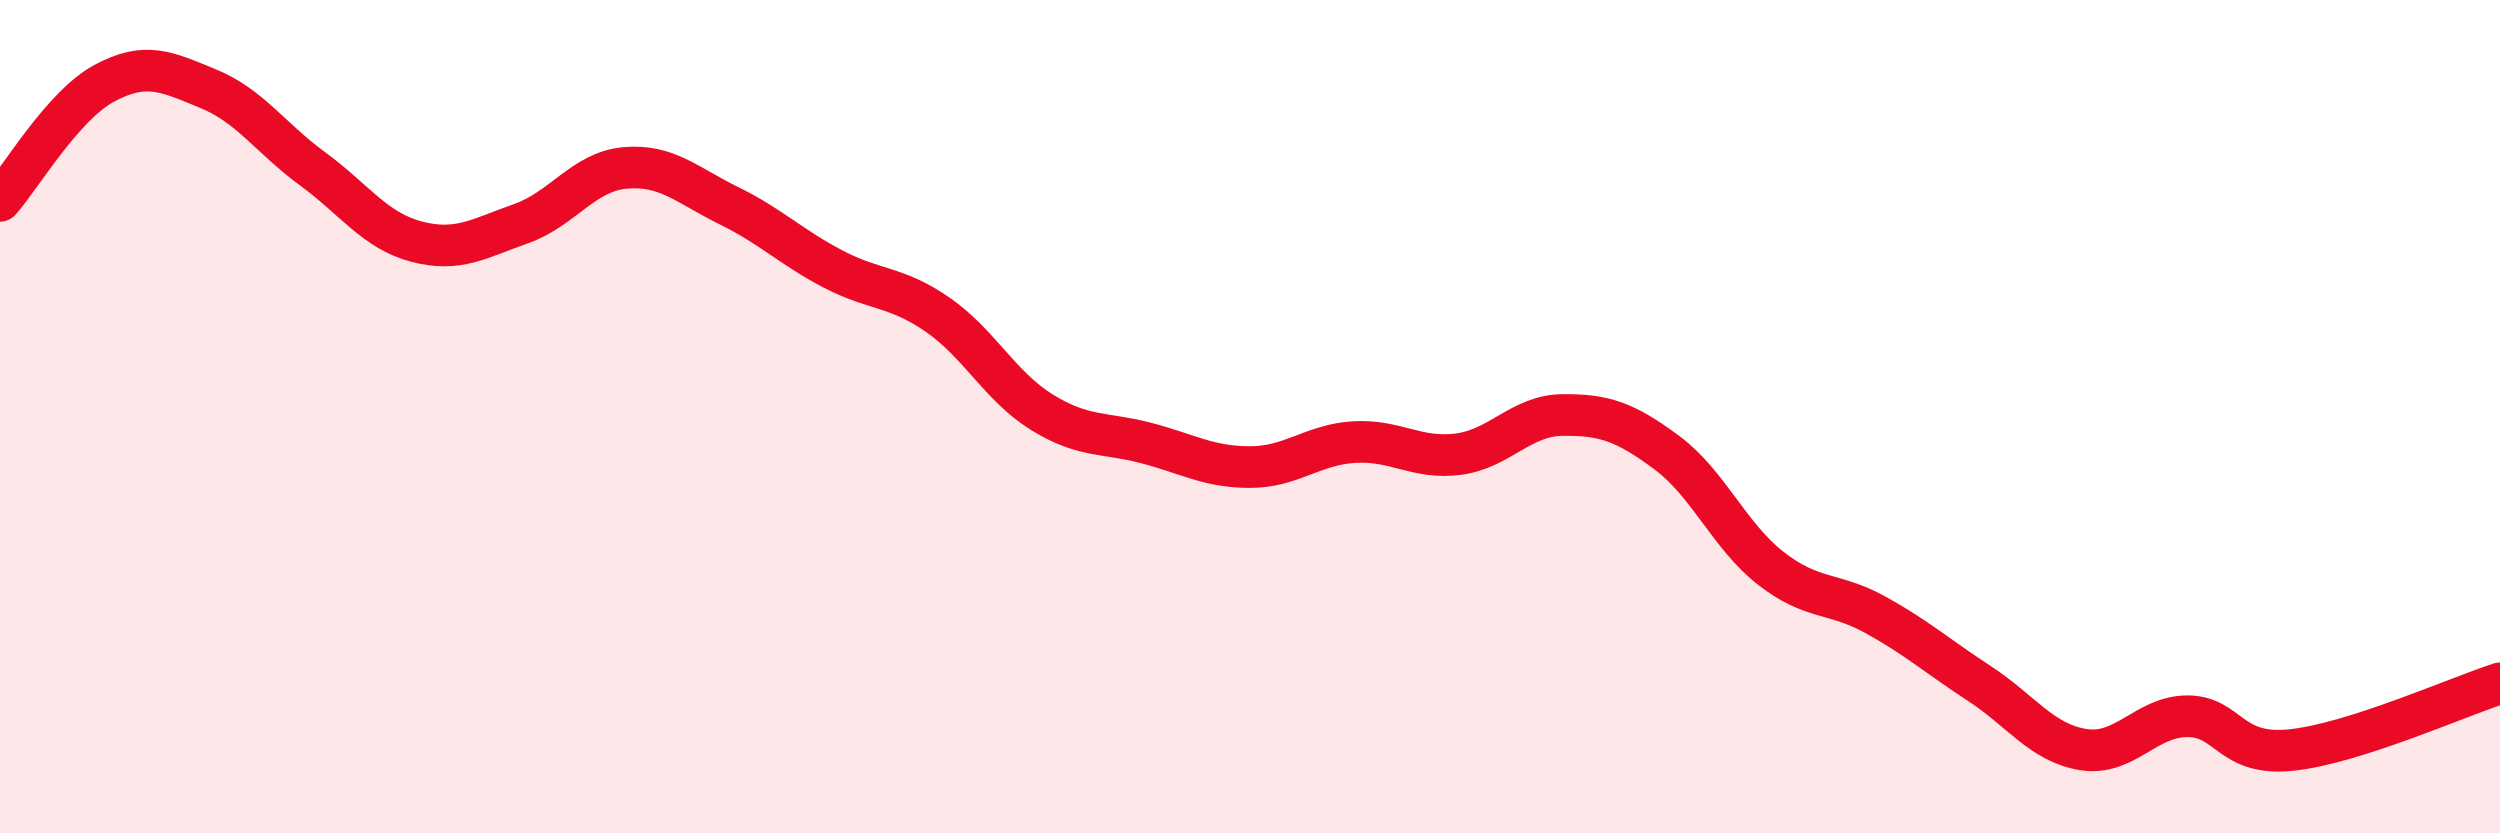 
    <svg width="60" height="20" viewBox="0 0 60 20" xmlns="http://www.w3.org/2000/svg">
      <path
        d="M 0,4.82 C 0.5,4.26 1.5,2.54 2.5,2 C 3.5,1.46 4,1.72 5,2.13 C 6,2.54 6.5,3.32 7.5,4.05 C 8.5,4.78 9,5.54 10,5.8 C 11,6.06 11.5,5.72 12.5,5.37 C 13.5,5.02 14,4.12 15,4.03 C 16,3.94 16.5,4.45 17.5,4.94 C 18.5,5.43 19,5.94 20,6.46 C 21,6.98 21.5,6.86 22.5,7.55 C 23.5,8.24 24,9.27 25,9.89 C 26,10.51 26.5,10.37 27.5,10.63 C 28.5,10.89 29,11.21 30,11.21 C 31,11.21 31.5,10.67 32.5,10.61 C 33.5,10.55 34,11.03 35,10.9 C 36,10.77 36.5,9.97 37.5,9.96 C 38.5,9.95 39,10.12 40,10.86 C 41,11.6 41.5,12.86 42.5,13.64 C 43.5,14.42 44,14.2 45,14.75 C 46,15.3 46.5,15.75 47.5,16.4 C 48.5,17.05 49,17.83 50,17.99 C 51,18.15 51.5,17.19 52.5,17.19 C 53.5,17.19 53.5,18.16 55,18 C 56.5,17.84 59,16.72 60,16.4L60 20L0 20Z"
        fill="#EB0A25"
        opacity="0.1"
        stroke-linecap="round"
        stroke-linejoin="round"
      />
      <path
        d="M 0,4.82 C 0.5,4.26 1.5,2.54 2.5,2 C 3.5,1.46 4,1.72 5,2.13 C 6,2.54 6.5,3.32 7.5,4.05 C 8.5,4.78 9,5.54 10,5.8 C 11,6.06 11.5,5.72 12.5,5.37 C 13.5,5.02 14,4.12 15,4.03 C 16,3.94 16.5,4.45 17.5,4.94 C 18.5,5.43 19,5.94 20,6.46 C 21,6.98 21.5,6.86 22.5,7.55 C 23.5,8.24 24,9.27 25,9.89 C 26,10.51 26.5,10.37 27.5,10.63 C 28.5,10.89 29,11.21 30,11.21 C 31,11.21 31.5,10.67 32.5,10.61 C 33.5,10.55 34,11.03 35,10.9 C 36,10.77 36.5,9.97 37.5,9.96 C 38.5,9.95 39,10.12 40,10.86 C 41,11.6 41.5,12.86 42.5,13.64 C 43.5,14.42 44,14.2 45,14.75 C 46,15.3 46.5,15.75 47.5,16.4 C 48.5,17.05 49,17.83 50,17.99 C 51,18.15 51.5,17.19 52.5,17.19 C 53.5,17.19 53.5,18.16 55,18 C 56.5,17.84 59,16.72 60,16.4"
        stroke="#EB0A25"
        stroke-width="1"
        fill="none"
        stroke-linecap="round"
        stroke-linejoin="round"
      />
    </svg>
  